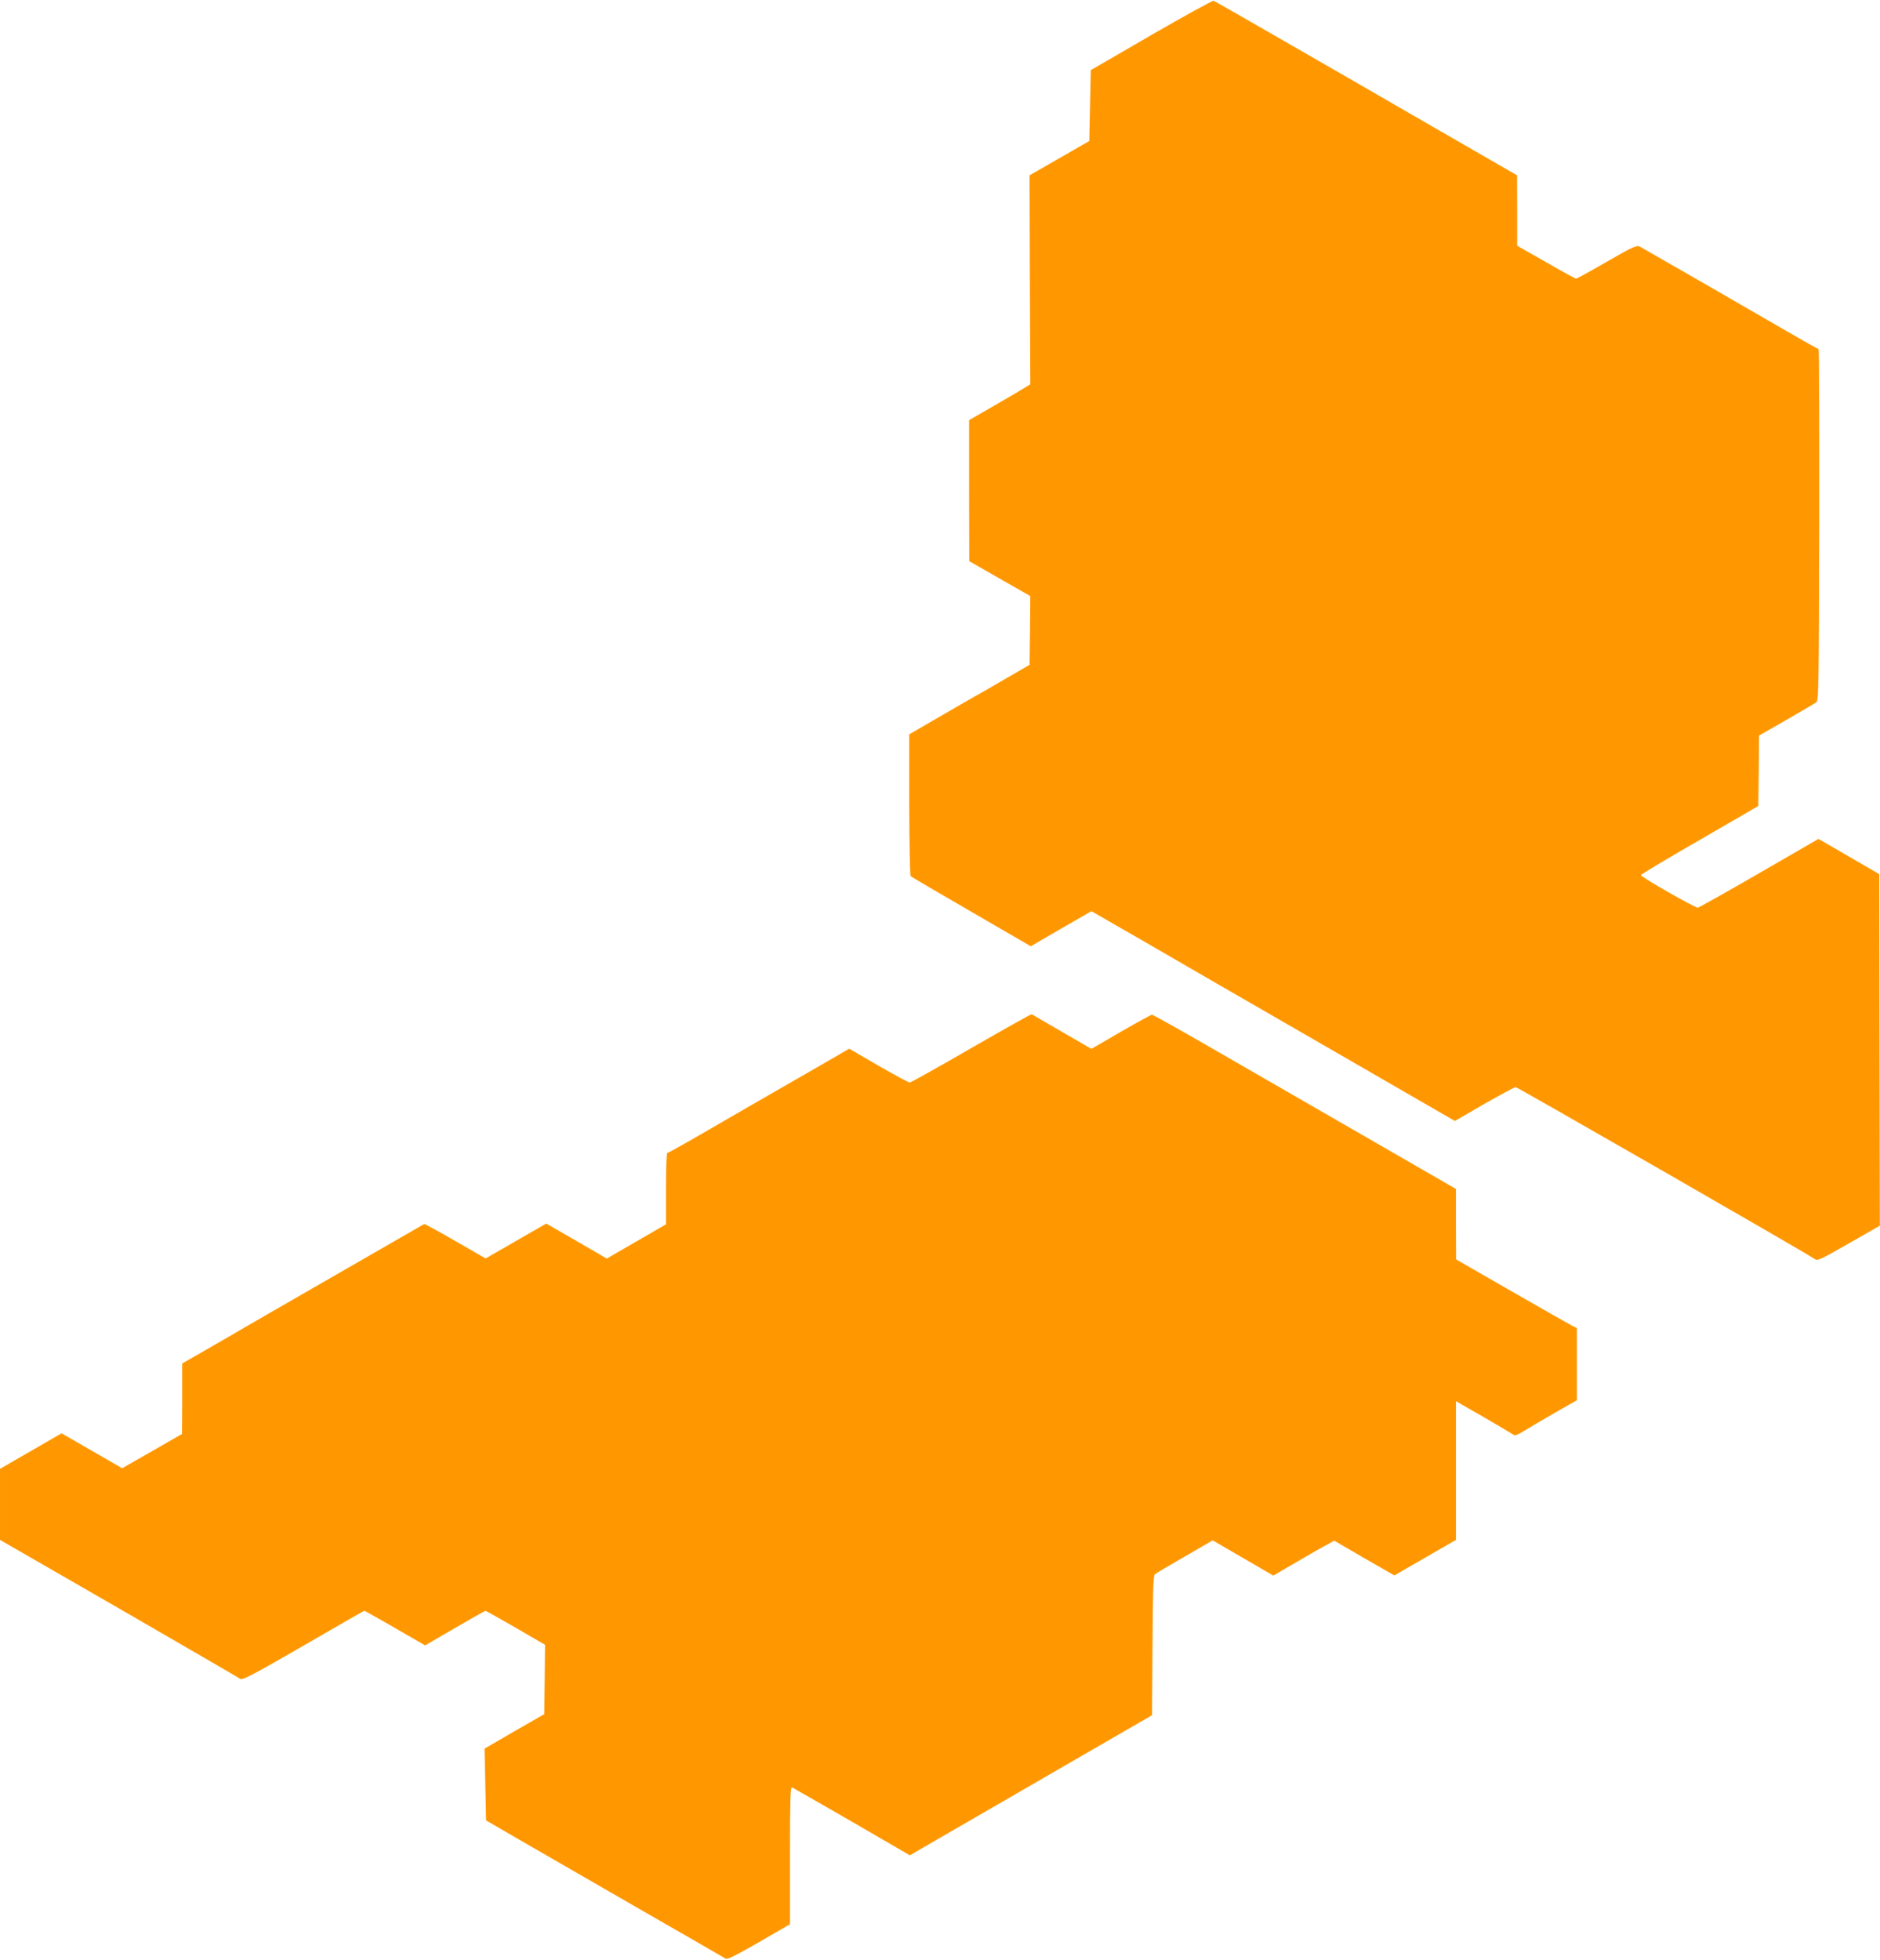 <?xml version="1.0" standalone="no"?>
<!DOCTYPE svg PUBLIC "-//W3C//DTD SVG 20010904//EN"
 "http://www.w3.org/TR/2001/REC-SVG-20010904/DTD/svg10.dtd">
<svg version="1.0" xmlns="http://www.w3.org/2000/svg"
 width="1228pt" height="1280pt" viewBox="0 0 1228 1280"
 preserveAspectRatio="xMidYMid meet">
<g transform="translate(0,1280) scale(0.1,-0.1)"
fill="#ff9800" stroke="none">
<path d="M7520 12571 l-395 -229 -5 -232 -5 -231 -195 -112 -195 -112 2 -682
3 -683 -38 -23 c-20 -13 -110 -66 -199 -117 l-163 -94 0 -460 1 -461 199 -114
200 -114 -2 -224 -3 -225 -152 -88 c-83 -49 -176 -102 -205 -118 -29 -16 -138
-79 -241 -139 l-188 -109 0 -459 c1 -253 5 -463 9 -467 5 -5 183 -109 397
-233 l388 -225 198 115 198 114 348 -200 c383 -222 459 -266 1387 -801 l639
-369 192 111 c106 60 198 110 205 110 11 0 1899 -1084 1949 -1120 23 -16 27
-15 227 99 l203 116 -2 1148 -2 1148 -198 115 -199 115 -386 -223 c-212 -123
-393 -224 -402 -226 -17 -2 -372 200 -372 213 0 4 173 108 384 229 l383 222 3
230 2 230 180 103 c98 57 186 108 195 115 14 10 16 135 18 1159 1 631 -1 1147
-4 1147 -4 0 -98 53 -210 118 -281 163 -929 536 -957 551 -21 11 -42 2 -216
-98 -105 -61 -196 -111 -201 -111 -5 0 -93 48 -197 108 l-188 107 0 230 -1
230 -387 223 c-213 123 -394 227 -402 232 -30 18 -386 223 -430 248 -25 14
-204 117 -398 229 -195 112 -359 206 -365 208 -7 2 -190 -99 -407 -224z"/>
<path d="M6344 5955 c-214 -124 -395 -225 -402 -225 -7 0 -99 50 -204 110
l-191 111 -216 -125 c-239 -137 -586 -337 -815 -470 -82 -47 -153 -86 -158
-86 -4 0 -8 -105 -8 -233 l0 -233 -157 -91 c-87 -50 -174 -100 -194 -112 l-35
-21 -198 115 -198 114 -198 -114 -198 -114 -198 114 c-109 63 -200 112 -203
111 -3 -2 -269 -155 -591 -340 -322 -185 -592 -341 -600 -346 -8 -5 -99 -58
-202 -117 l-188 -108 0 -230 -1 -230 -195 -112 -196 -112 -198 114 -198 114
-201 -116 -201 -116 0 -232 0 -232 778 -448 c427 -247 784 -454 792 -460 12
-10 83 27 410 216 217 126 397 229 400 229 3 0 94 -51 201 -113 l196 -113 194
113 c107 62 197 113 200 113 3 0 92 -50 198 -111 l191 -111 -2 -227 -3 -226
-195 -112 -195 -113 5 -235 5 -234 205 -119 c113 -65 462 -266 775 -447 314
-180 577 -332 585 -337 11 -7 70 23 218 108 l202 117 0 449 c0 356 3 449 13
445 6 -3 183 -104 391 -224 l379 -220 181 105 c100 58 215 124 256 148 41 24
316 183 610 353 l535 309 3 455 c2 347 5 457 15 465 6 6 94 58 195 116 l183
106 198 -115 198 -115 134 78 c74 43 163 95 199 114 l65 36 196 -114 197 -113
201 116 201 116 0 453 0 453 183 -105 c100 -58 187 -110 194 -115 7 -7 29 1
65 24 29 18 119 71 200 118 l148 84 0 236 0 235 -30 15 c-16 8 -193 109 -394
224 l-365 210 -1 230 0 230 -581 335 c-320 184 -600 346 -623 359 -22 13 -205
118 -406 234 -201 116 -370 210 -375 210 -6 0 -97 -50 -203 -111 l-193 -112
-192 111 c-106 61 -195 113 -198 115 -3 2 -181 -98 -395 -221z"/>
</g>
</svg>
